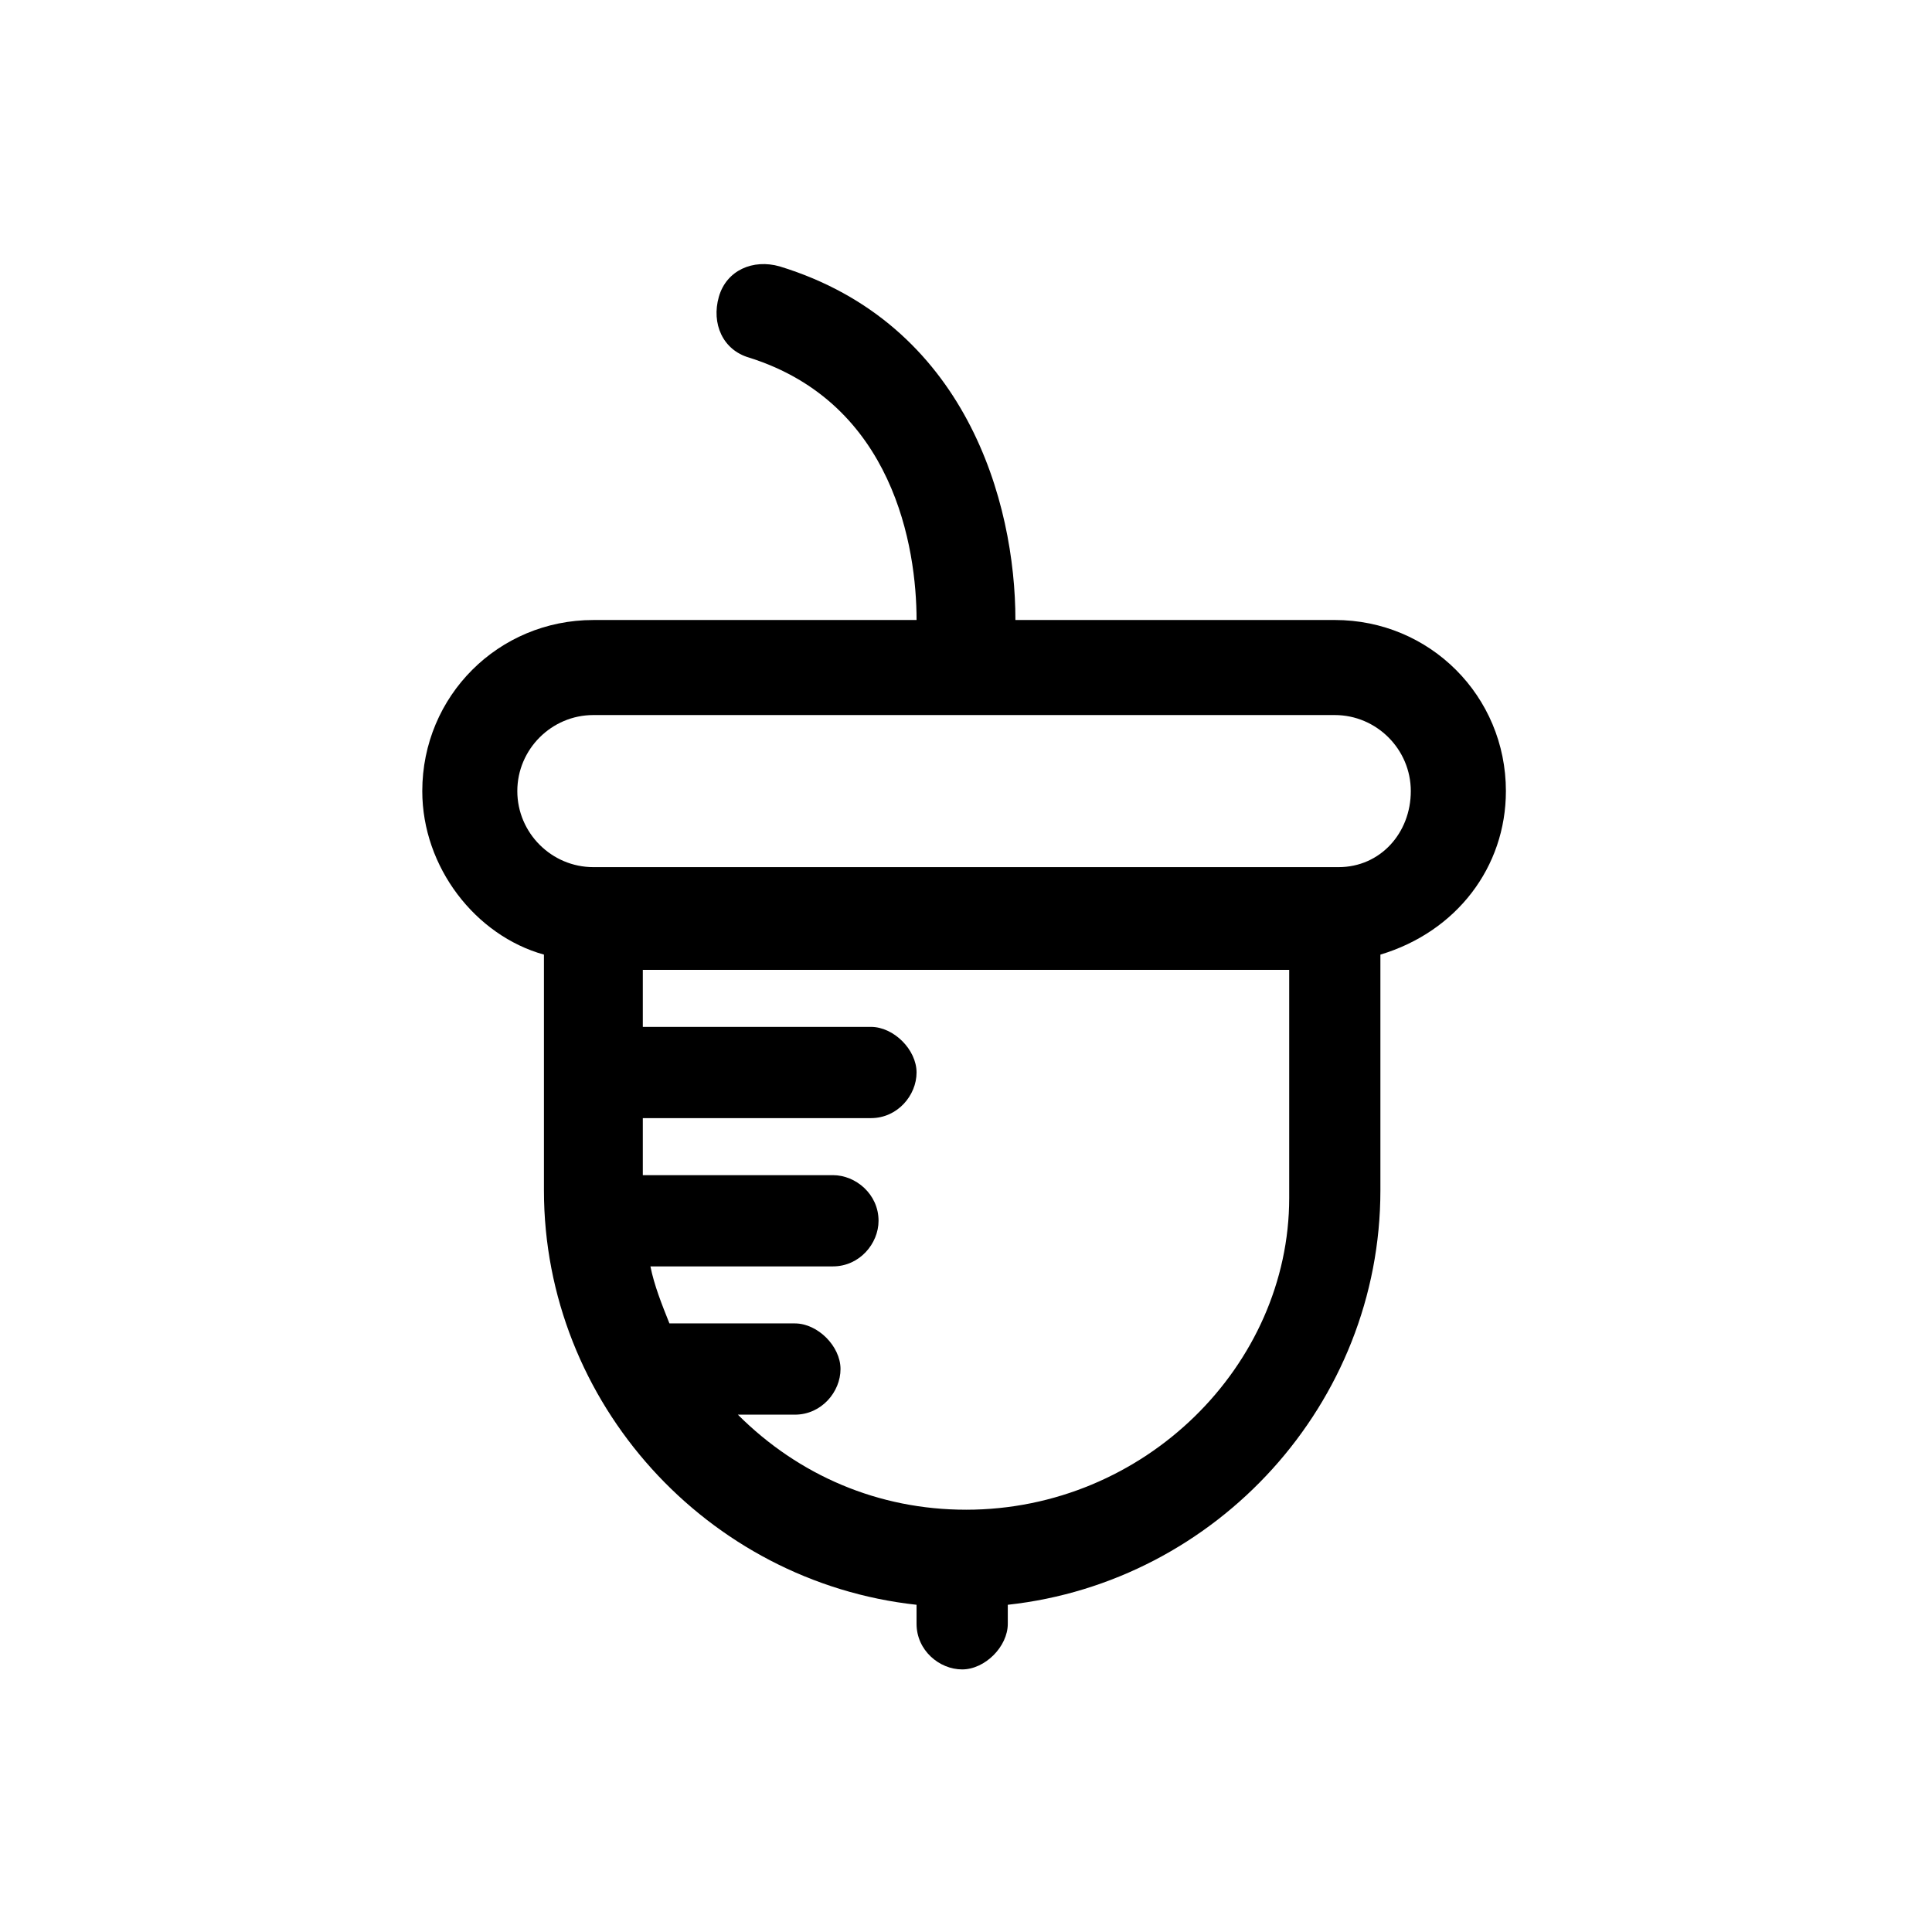 <?xml version="1.0" encoding="UTF-8"?>
<!-- The Best Svg Icon site in the world: iconSvg.co, Visit us! https://iconsvg.co -->
<svg fill="#000000" width="800px" height="800px" version="1.1" viewBox="144 144 512 512" xmlns="http://www.w3.org/2000/svg">
 <path d="m543.08 353.65c0-25.191-20.152-45.344-45.344-45.344h-84.641c0-31.234-13.098-78.594-62.473-93.707-7.055-2.016-14.105 1.008-16.121 8.062-2.016 7.055 1.008 14.105 8.062 16.121 38.289 12.09 44.336 50.383 44.336 69.527h-85.648c-25.191 0-45.344 20.152-45.344 45.344 0 20.152 14.105 38.289 32.242 43.328v62.473c0 56.426 43.328 103.79 98.746 109.83v5.039c0 7.055 6.047 12.09 12.09 12.09 6.047 0 12.09-6.047 12.09-12.09v-5.039c55.418-6.047 98.746-53.402 98.746-109.83v-62.473c20.156-6.051 33.258-23.18 33.258-43.332zm-143.08 190.44c-23.176 0-44.336-9.07-60.457-25.191h15.113c7.055 0 12.09-6.047 12.09-12.09 0-6.047-6.047-12.09-12.09-12.09h-33.25c-2.016-5.039-4.031-10.078-5.039-15.113h48.367c7.055 0 12.09-6.047 12.09-12.09 0-7.055-6.047-12.09-12.09-12.09h-50.383v-15.113h60.457c7.055 0 12.09-6.047 12.09-12.09 0-6.047-6.047-12.09-12.09-12.09h-60.457v-15.113h171.3v60.457c-0.004 44.32-38.293 82.613-85.648 82.613zm98.746-170.29h-197.5c-11.082 0-20.152-9.07-20.152-20.152 0-11.082 9.07-20.152 20.152-20.152h196.48c11.082 0 20.152 9.07 20.152 20.152 0.004 11.082-8.059 20.152-19.141 20.152z"/>
</svg>